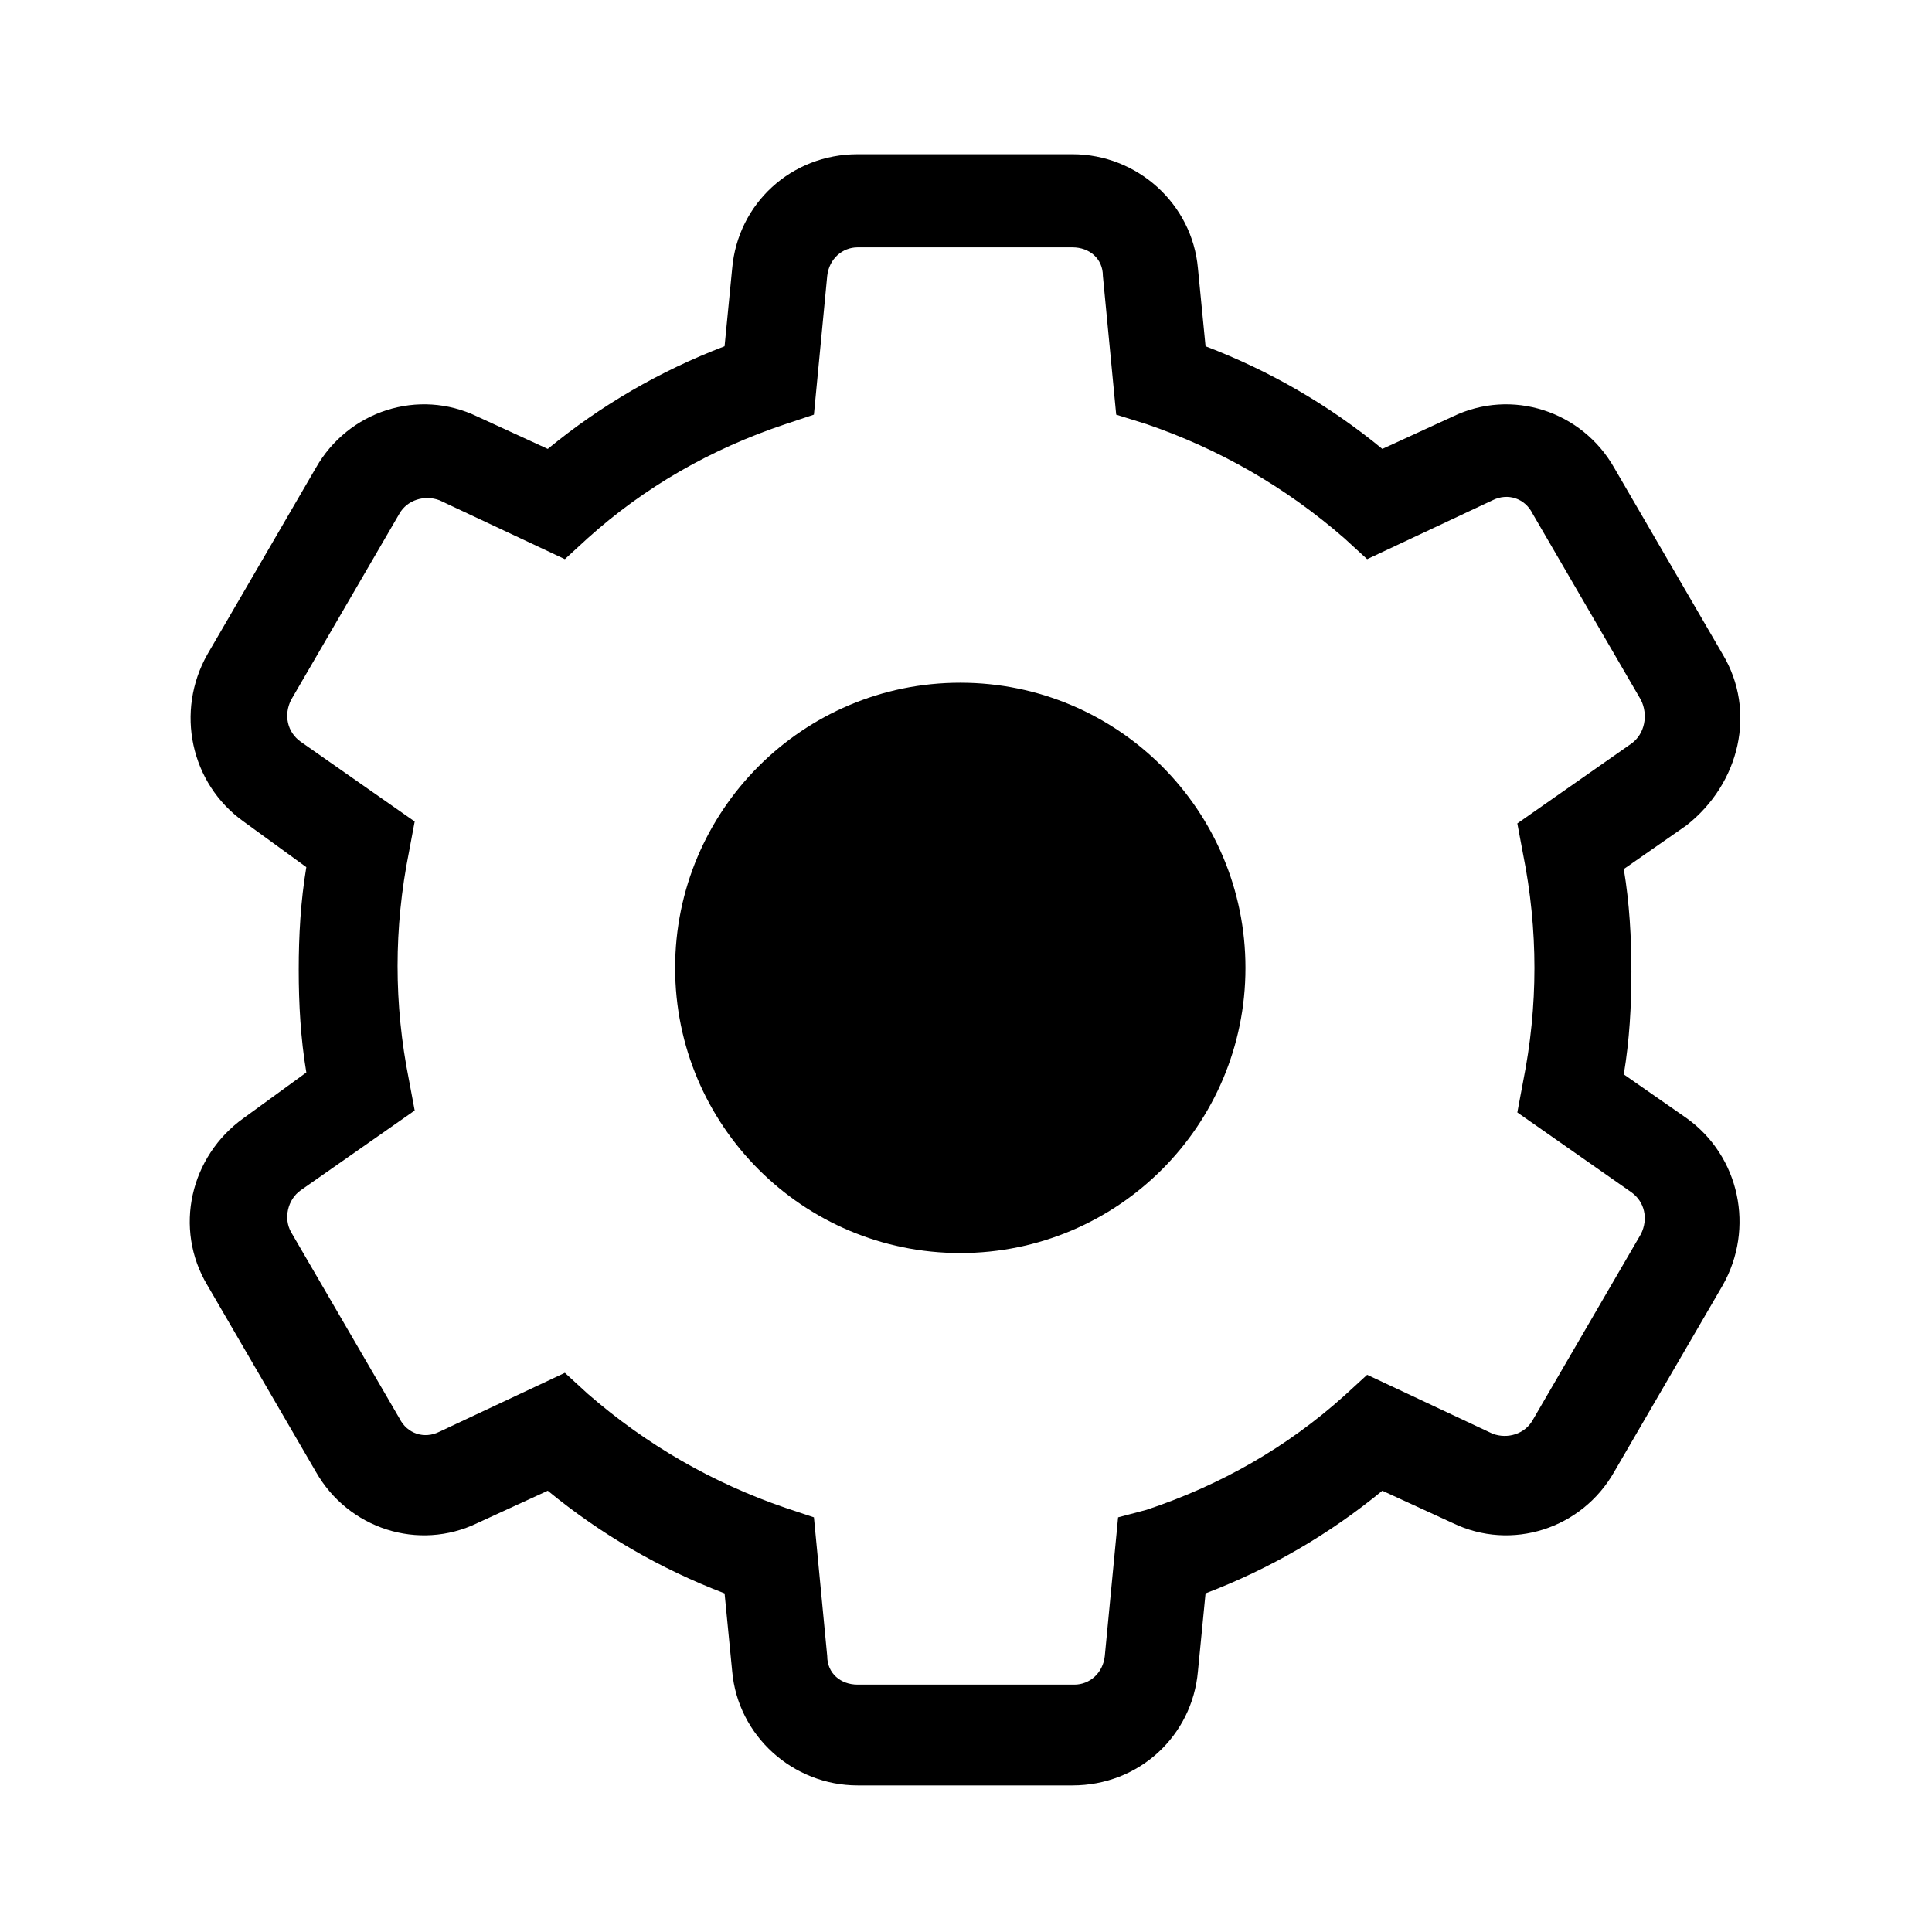 <?xml version="1.0" encoding="UTF-8"?>
<!-- The Best Svg Icon site in the world: iconSvg.co, Visit us! https://iconsvg.co -->
<svg fill="#000000" width="800px" height="800px" version="1.1" viewBox="144 144 512 512" xmlns="http://www.w3.org/2000/svg">
 <g>
  <path d="m474.06 400.5c0 41.734-33.836 75.57-75.57 75.57-41.738 0-75.574-33.836-75.574-75.57 0-41.738 33.836-75.574 75.574-75.574 41.734 0 75.57 33.836 75.57 75.574"/>
  <path d="m600.52 317.38-28.719-49.375c-8.566-15.113-27.207-21.16-42.824-13.602l-18.641 8.566c-14.105-11.586-29.727-20.656-46.855-27.207l-2.016-20.656c-1.512-17.129-16.121-30.23-33.25-30.23h-56.93c-17.633 0-31.738 13.098-33.25 30.23l-2.016 20.656c-17.129 6.551-32.746 15.617-46.855 27.207l-18.641-8.566c-15.617-7.559-34.258-1.512-42.824 13.602l-28.719 49.375c-8.566 15.113-4.535 34.258 9.574 44.336l16.625 12.09c-1.512 9.07-2.016 18.137-2.016 27.207 0 9.07 0.504 18.137 2.016 27.207l-16.625 12.09c-14.105 10.078-18.641 29.223-9.574 44.336l28.719 49.375c8.566 15.113 27.207 21.16 42.824 13.602l18.641-8.566c14.105 11.586 29.727 20.656 46.855 27.207l2.016 20.656c1.512 17.129 16.121 30.23 33.25 30.23h56.93c17.633 0 31.738-13.098 33.25-30.23l2.016-20.656c17.129-6.551 32.746-15.617 46.855-27.207l18.641 8.566c15.617 7.559 34.258 1.512 42.824-13.602l28.719-49.375c8.566-15.113 4.535-34.258-9.574-44.336l-16.625-11.586c1.512-9.07 2.016-18.137 2.016-27.207 0-9.07-0.504-18.137-2.016-27.207l16.625-11.586c14.109-11.086 18.641-30.23 9.574-45.344zm-24.184 23.68-30.23 21.16 1.512 8.062c2.016 10.078 3.023 20.152 3.023 30.23 0 10.078-1.008 20.152-3.023 30.23l-1.512 8.062 30.23 21.16c3.527 2.519 4.535 7.055 2.519 11.082l-28.719 49.375c-2.016 3.527-6.551 5.039-10.578 3.527l-33.25-15.617-6.047 5.543c-15.113 13.602-32.746 23.68-52.395 30.23l-7.559 2-3.527 36.777c-0.504 4.535-4.031 7.559-8.062 7.559h-57.434c-4.535 0-8.062-3.023-8.062-7.559l-3.523-36.777-7.559-2.519c-19.145-6.551-36.777-16.625-52.395-30.23l-6.047-5.543-33.25 15.617c-4.031 2.016-8.566 0.504-10.578-3.527l-28.723-49.367c-2.016-3.527-1.008-8.566 2.519-11.082l30.23-21.16-1.512-8.062c-2.016-10.078-3.023-20.152-3.023-30.23s1.008-20.152 3.023-30.23l1.512-8.062-30.23-21.16c-3.527-2.519-4.535-7.055-2.519-11.082l28.719-49.375c2.016-3.527 6.551-5.039 10.578-3.527l33.25 15.617 6.047-5.543c15.113-13.602 32.746-23.68 52.395-30.23l7.559-2.519 3.527-36.777c0.504-4.535 4.031-7.559 8.062-7.559h56.93c4.535 0 8.062 3.023 8.062 7.559l3.527 36.777 8.062 2.519c19.145 6.551 36.777 16.625 52.395 30.23l6.047 5.543 33.25-15.617c4.031-2.016 8.566-0.504 10.578 3.527l28.719 49.375c2.016 4.035 1.008 9.074-2.519 11.594z"/>
 </g>
</svg>